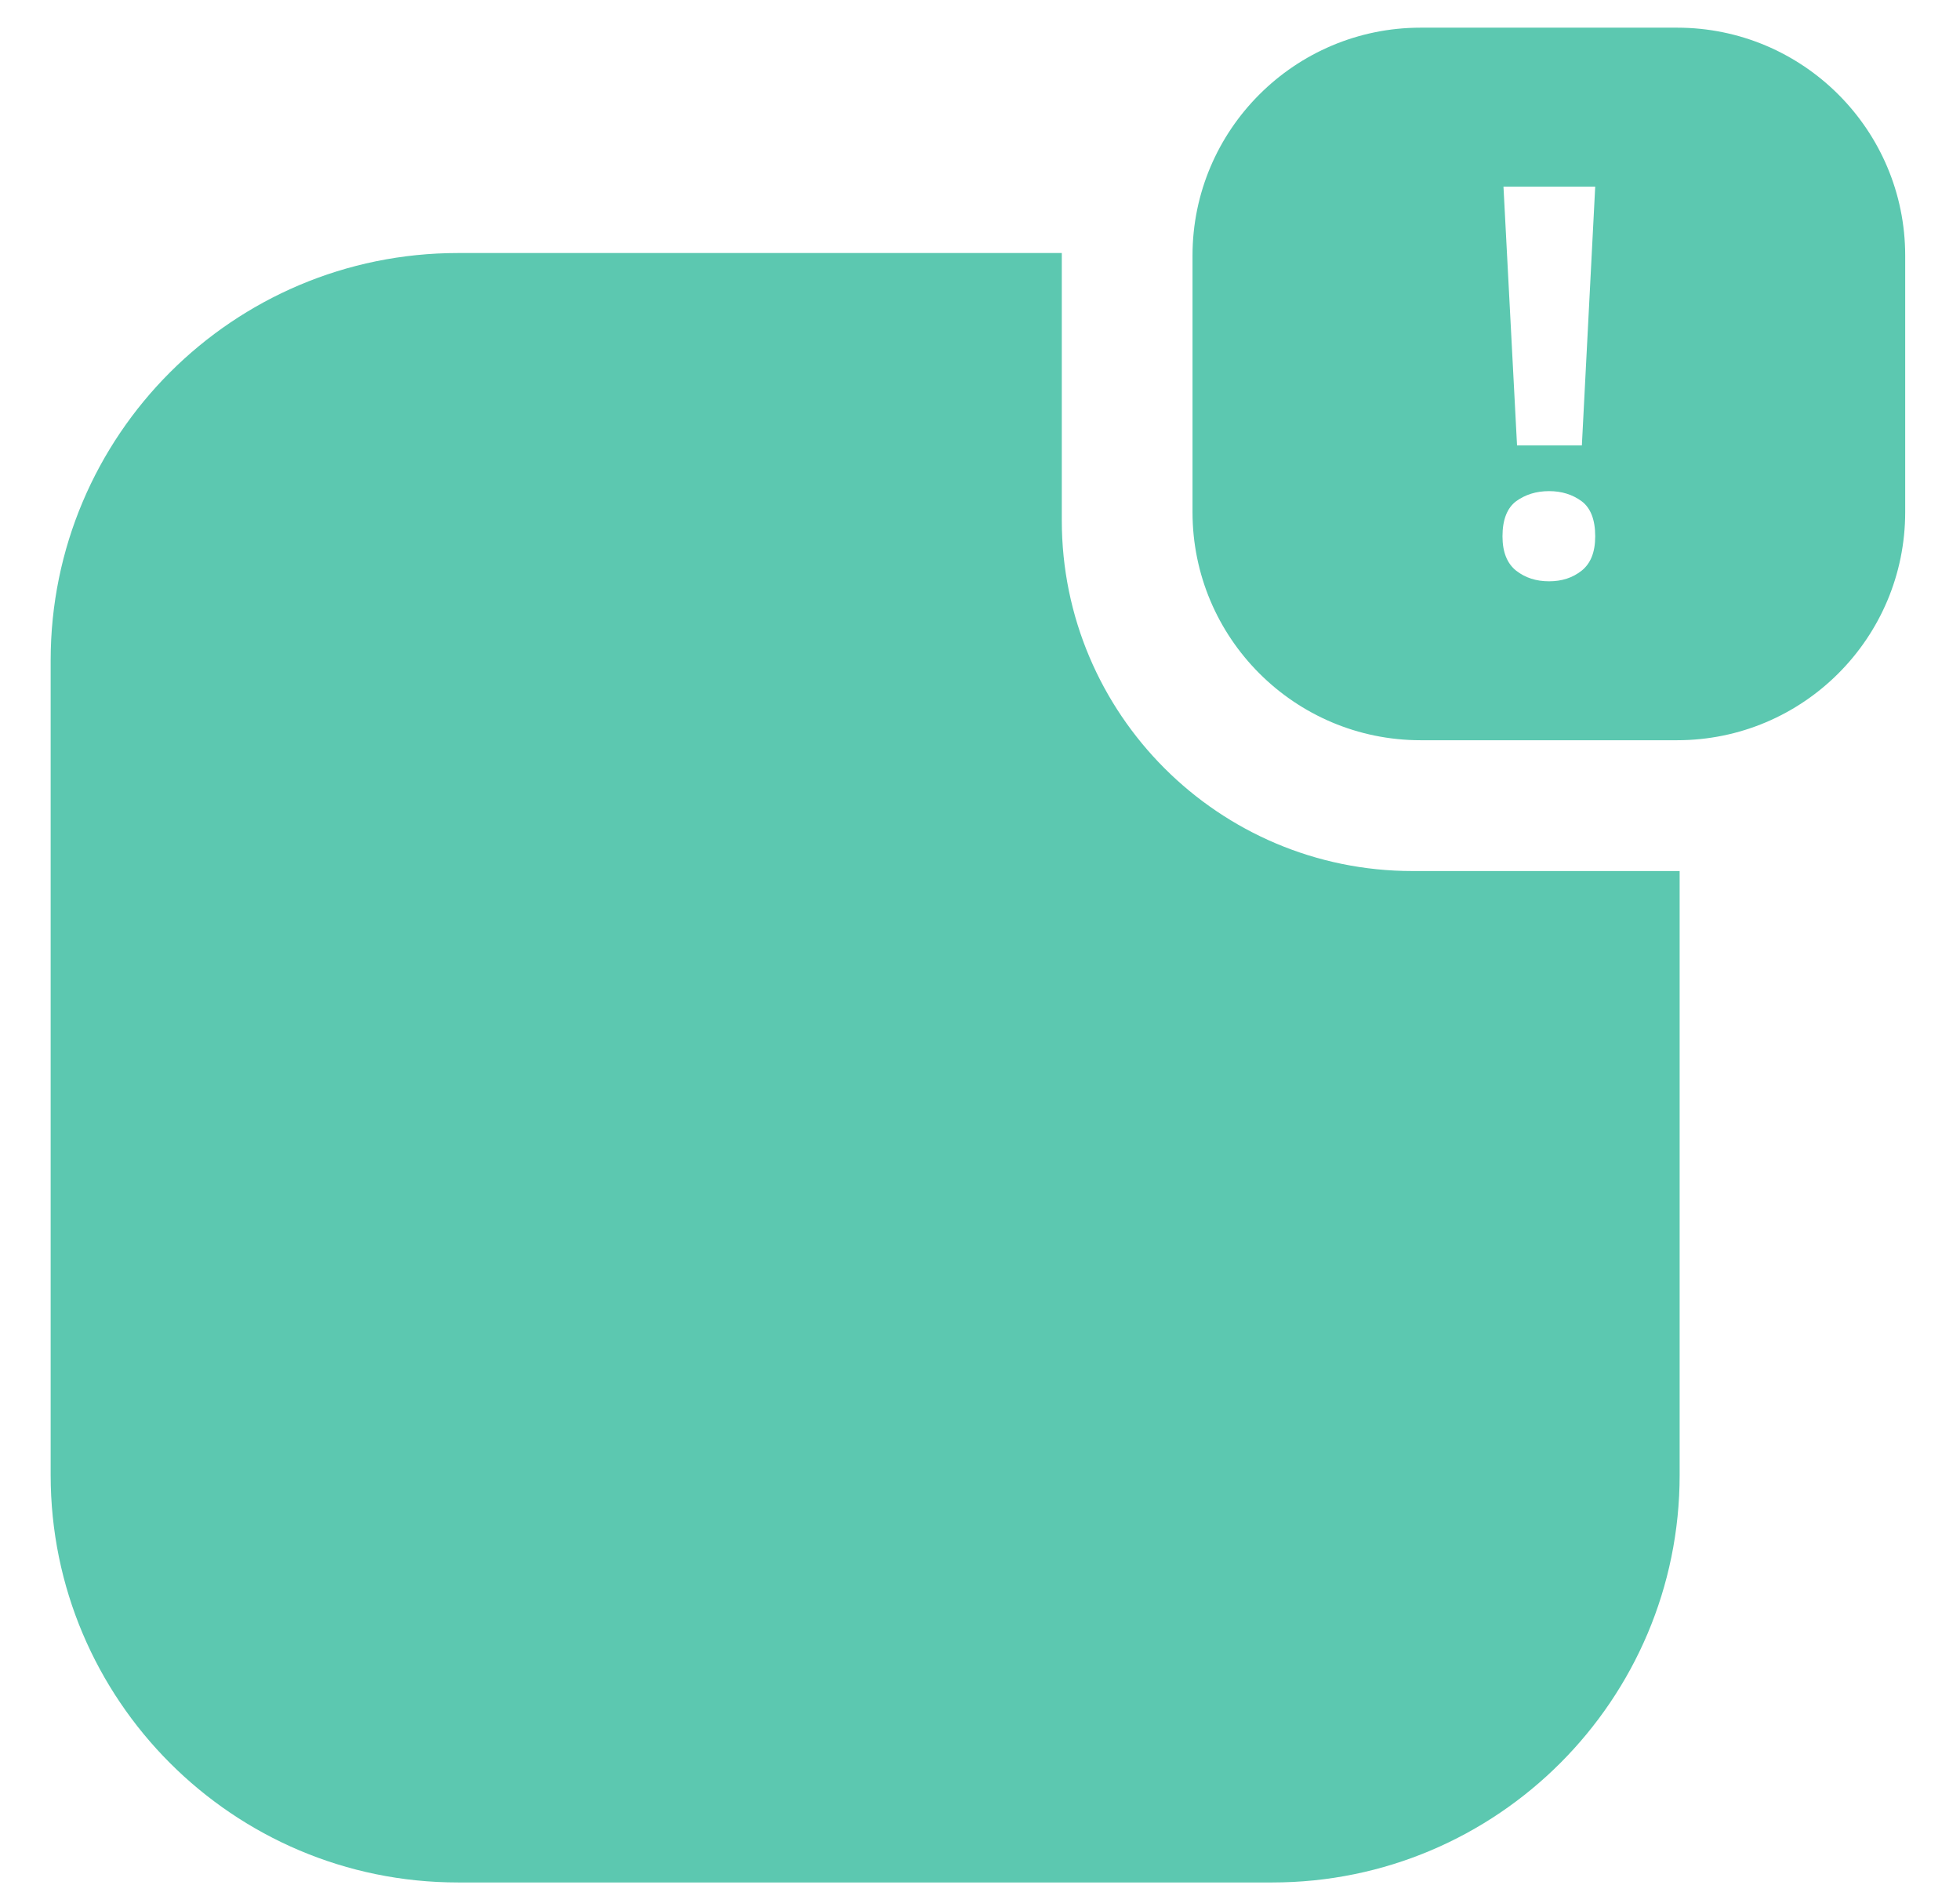 <svg width="26" height="25" viewBox="0 0 26 25" fill="none" xmlns="http://www.w3.org/2000/svg">
<path fillRule="evenodd" clipRule="evenodd" d="M14.085 3.356V6.902C14.085 9.469 16.168 11.553 18.738 11.553H22.281V19.565C22.281 22.545 19.861 24.968 16.878 24.968H6.075C3.092 24.968 0.672 22.545 0.672 19.565V8.759C0.672 5.776 3.092 3.356 6.075 3.356H14.085ZM25.273 3.39V6.792C25.273 8.463 23.918 9.818 22.247 9.818H18.845C17.175 9.818 15.819 8.463 15.819 6.792V3.39C15.819 1.723 17.175 0.367 18.845 0.367H22.247C23.918 0.367 25.273 1.723 25.273 3.39ZM19.931 7.113C19.931 7.324 19.993 7.474 20.112 7.569C20.234 7.664 20.378 7.71 20.549 7.71C20.718 7.71 20.861 7.664 20.981 7.569C21.1 7.474 21.161 7.324 21.161 7.113C21.161 6.893 21.1 6.737 20.981 6.648C20.861 6.56 20.718 6.514 20.549 6.514C20.378 6.514 20.234 6.56 20.112 6.648C19.993 6.737 19.931 6.893 19.931 7.113ZM20.984 5.908L21.161 2.475H19.944L20.124 5.908H20.984Z" fill="#5CC8B0"/>
</svg>
